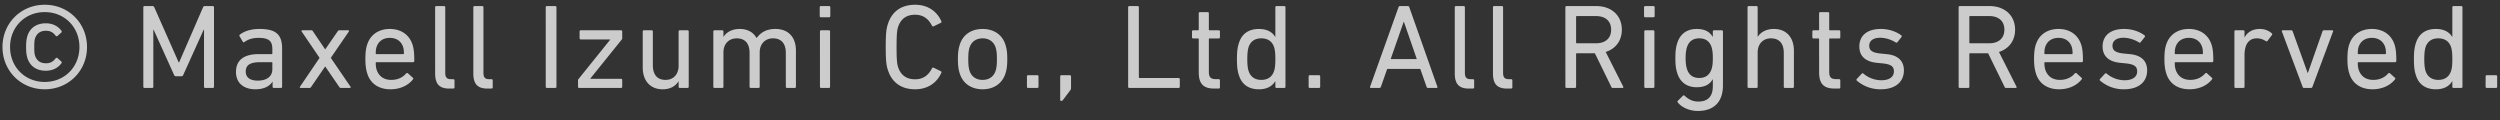 <svg xmlns="http://www.w3.org/2000/svg" width="249" height="12"><rect width="100%" height="100%" fill="#333333" stroke="none"/><path fill-rule="evenodd" opacity=".749" fill="#FFF" d="M248.599 8.761h-.912c-.072 0-.12-.048-.12-.12V7.61c0-.072.048-.12.12-.12h.912c.072 0 .12.048.12.12v1.031c0 .072-.048.12-.12.12Zm-4.226 0c-.072 0-.12-.048-.12-.12v-.552h-.012c-.276.456-.767.804-1.631.804-.995 0-1.691-.468-1.979-1.379-.156-.456-.204-.912-.204-1.631 0-.708.048-1.164.204-1.62.288-.911.984-1.379 1.979-1.379.864 0 1.355.336 1.631.792h.012V.725c0-.072.048-.12.12-.12h.768c.072 0 .12.048.12.12v7.916c0 .072-.048.12-.12.12h-.768Zm-.252-4.078c-.192-.575-.635-.863-1.271-.863-.636 0-1.067.3-1.259.863-.096.312-.132.684-.132 1.2 0 .527.036.899.132 1.199.192.564.623.875 1.259.875.636 0 1.079-.299 1.271-.875.096-.276.132-.624.132-1.199 0-.576-.036-.912-.132-1.2Zm-9.214 1.511c-.048 0-.072.024-.072.072 0 .312.036.504.096.696.228.66.743.995 1.451.995.684 0 1.163-.275 1.475-.635.06-.06.12-.072.18-.024l.492.444c.06.048.06.107.012.167-.456.576-1.236.984-2.243.984-1.163 0-1.991-.564-2.303-1.559-.12-.372-.192-.792-.192-1.451 0-.66.06-1.104.18-1.452.324-.995 1.164-1.547 2.255-1.547 1.103 0 1.931.564 2.255 1.547.12.372.18.768.18 1.643 0 .072-.048.12-.132.12h-3.634Zm2.65-1.523c-.192-.575-.671-.899-1.319-.899-.648 0-1.127.324-1.319.899-.06.18-.084.384-.084.648 0 .048.024.072.072.072h2.662c.048 0 .072-.024.072-.072 0-.264-.024-.468-.084-.648Zm-7.235 3.97c-.024.072-.072.12-.156.12h-.684c-.084 0-.12-.048-.144-.12l-2.063-5.505c-.024-.072.012-.12.096-.12h.828c.084 0 .12.036.156.12l1.487 4.126h.024l1.451-4.126c.024-.084.072-.12.144-.12h.816c.084 0 .12.048.096.12l-2.051 5.505Zm-4.477-4.569c-.048.06-.108.072-.168.024a1.613 1.613 0 0 0-.887-.276c-.876 0-1.235.683-1.235 1.679v3.142c0 .072-.048.12-.12.12h-.768c-.072 0-.12-.048-.12-.12V3.136c0-.072.048-.12.12-.12h.768c.072 0 .12.048.12.12v.588h.012c.251-.492.755-.84 1.523-.84.455 0 .887.168 1.175.432.06.06.072.108.024.168l-.444.588Zm-9.166 2.122c-.048 0-.072.024-.072.072 0 .312.036.504.096.696.228.66.743.995 1.451.995.683 0 1.163-.275 1.475-.635.06-.06.12-.072.18-.024l.492.444c.06.048.06.107.012.167-.456.576-1.236.984-2.243.984-1.163 0-1.991-.564-2.303-1.559-.12-.372-.192-.792-.192-1.451 0-.66.06-1.104.18-1.452.324-.995 1.164-1.547 2.255-1.547 1.103 0 1.931.564 2.255 1.547.12.372.18.768.18 1.643 0 .072-.048.12-.132.12h-3.634Zm2.65-1.523c-.192-.575-.671-.899-1.319-.899-.648 0-1.127.324-1.319.899-.06.18-.084.384-.084.648 0 .048.024.072.072.072h2.662c.048 0 .072-.024.072-.072 0-.264-.024-.468-.084-.648Zm-7.199.72c1.163.108 1.727.695 1.727 1.619 0 1.127-.816 1.883-2.315 1.883a3.571 3.571 0 0 1-2.375-.864.116.116 0 0 1 0-.168l.492-.527a.116.116 0 0 1 .168 0 2.789 2.789 0 0 0 1.775.659c.84 0 1.259-.359 1.259-.875 0-.456-.216-.708-1.115-.804l-.612-.06c-1.127-.12-1.715-.683-1.715-1.619 0-1.091.78-1.751 2.135-1.751.84 0 1.559.276 2.039.636.06.036.06.108.024.168l-.408.515c-.048.06-.108.06-.168.024-.372-.239-.959-.467-1.547-.467-.72 0-1.091.324-1.091.791 0 .456.275.696 1.127.78l.6.06Zm-8.435.803c-.048 0-.072.024-.072.072 0 .312.036.504.096.696.228.66.743.995 1.451.995.684 0 1.163-.275 1.475-.635.06-.06.12-.072.18-.024l.492.444c.06.048.06.107.012.167-.456.576-1.236.984-2.243.984-1.163 0-1.991-.564-2.303-1.559-.12-.372-.192-.792-.192-1.451 0-.66.06-1.104.18-1.452.324-.995 1.164-1.547 2.255-1.547 1.103 0 1.931.564 2.255 1.547.12.372.18.768.18 1.643 0 .072-.048.12-.132.12h-3.634Zm2.65-1.523c-.192-.575-.671-.899-1.319-.899-.648 0-1.127.324-1.319.899-.06.18-.084.384-.084.648 0 .048.024.072.072.072h2.662c.048 0 .072-.024.072-.072 0-.264-.024-.468-.084-.648Zm-6.541 4.09c-.083 0-.119-.036-.155-.12l-1.632-3.334h-1.799c-.048 0-.071.024-.071.072v3.262c0 .072-.048.12-.12.12h-.828c-.072 0-.12-.048-.12-.12V.725c0-.072.048-.12.12-.12h2.95c1.524 0 2.555.936 2.555 2.351 0 1.104-.624 1.907-1.607 2.219l1.739 3.442c.048.072.012.144-.072.144h-.96Zm-.167-5.805c0-.851-.564-1.355-1.512-1.355h-1.907c-.048 0-.071.024-.071.072v2.566c0 .048.023.072.071.072h1.907c.948 0 1.512-.503 1.512-1.355Zm-11.735 2.435c1.163.108 1.727.695 1.727 1.619 0 1.127-.816 1.883-2.315 1.883a3.571 3.571 0 0 1-2.375-.864.116.116 0 0 1 0-.168l.492-.527a.116.116 0 0 1 .168 0 2.789 2.789 0 0 0 1.775.659c.84 0 1.259-.359 1.259-.875 0-.456-.216-.708-1.115-.804l-.612-.06c-1.127-.12-1.715-.683-1.715-1.619 0-1.091.78-1.751 2.135-1.751.84 0 1.559.276 2.039.636.06.036.06.108.024.168l-.408.515c-.048.06-.108.06-.168.024-.372-.239-.959-.467-1.547-.467-.72 0-1.091.324-1.091.791 0 .456.276.696 1.127.78l.6.06Zm-5.172 3.43c-1.115 0-1.547-.504-1.547-1.631V3.904c0-.048-.024-.072-.072-.072h-.48c-.072 0-.12-.048-.12-.12v-.576c0-.072.048-.12.12-.12h.48c.048 0 .072-.024.072-.072V1.325c0-.072.048-.12.12-.12h.768c.072 0 .119.048.119.12v1.619c0 .048.024.072.072.072h.912c.072 0 .12.048.12.12v.576c0 .072-.048.12-.12.12h-.912c-.048 0-.072.024-.072.072v3.25c0 .576.216.731.732.731h.252c.072 0 .12.048.12.12v.696c0 .072-.048.12-.12.12h-.444Zm-4.945-.06c-.072 0-.12-.048-.12-.12V5.283c0-.924-.42-1.463-1.283-1.463-.78 0-1.319.551-1.319 1.403v3.418c0 .072-.048.12-.12.12h-.768c-.072 0-.12-.048-.12-.12V.725c0-.072.048-.12.12-.12h.768c.072 0 .12.048.12.12v2.939h.012c.275-.444.827-.78 1.607-.78 1.247 0 1.991.852 1.991 2.159v3.598c0 .072-.048.12-.12.12h-.768Zm-8.687 2.291c-.803 0-1.607-.348-1.991-.852-.048-.06-.048-.108.012-.168l.492-.491c.06-.06.12-.06.18 0 .396.359.803.575 1.355.575.948 0 1.451-.491 1.451-1.547v-.672h-.012c-.264.48-.755.792-1.595.792-.971 0-1.643-.492-1.931-1.391-.144-.432-.192-.852-.192-1.511 0-.66.048-1.08.192-1.512.288-.899.96-1.391 1.931-1.391.84 0 1.331.312 1.595.792h.012v-.54c0-.072.048-.12.12-.12h.768c.072 0 .12.048.12.12v5.373c0 1.631-.888 2.543-2.507 2.543Zm1.367-6.381c-.204-.587-.623-.851-1.223-.851-.624 0-1.019.3-1.211.851-.096.3-.144.648-.144 1.116 0 .467.048.827.144 1.115.192.564.587.864 1.211.864.6 0 1.019-.276 1.223-.864.096-.288.132-.624.132-1.115 0-.492-.036-.816-.132-1.116Zm-6.598-2.95c-.072 0-.12-.048-.12-.12V.725c0-.072.048-.12.12-.12h.816c.072 0 .12.048.12.12v.876c0 .072-.048.12-.12.12h-.816Zm-3.23 7.04c-.084 0-.12-.036-.156-.12l-1.632-3.334h-1.799c-.047 0-.071.024-.071.072v3.262c0 .072-.048.12-.12.12h-.828c-.072 0-.12-.048-.12-.12V.725c0-.072.048-.12.12-.12h2.95c1.524 0 2.555.936 2.555 2.351 0 1.104-.624 1.907-1.607 2.219l1.739 3.442c.048.072.012.144-.072.144h-.959Zm-.168-5.805c0-.851-.564-1.355-1.512-1.355h-1.907c-.047 0-.071.024-.071.072v2.566c0 .048.024.072.071.072h1.907c.948 0 1.512-.503 1.512-1.355Zm-10.367 5.865c-1.007 0-1.403-.48-1.403-1.511V.725c0-.072.048-.12.12-.12h.768c.072 0 .12.048.12.12V7.25c0 .48.179.635.575.635h.228c.072 0 .12.048.12.12v.696c0 .072-.048.12-.12.12h-.408Zm-3.804 0c-1.007 0-1.403-.48-1.403-1.511V.725c0-.072.048-.12.12-.12h.768c.072 0 .12.048.12.12V7.25c0 .48.179.635.575.635h.228c.072 0 .12.048.12.12v.696c0 .072-.048.12-.12.12h-.408Zm-4.058-.06c-.084 0-.132-.036-.156-.12l-.623-1.775h-3.298l-.624 1.775c-.036.084-.084.12-.156.12h-.84c-.072 0-.107-.048-.084-.12L139.29.725c.024-.072.06-.12.144-.12h.779c.084 0 .132.048.156.12l2.795 7.916c.024.072-.012.12-.084.12h-.84Zm-2.41-6.584h-.024l-1.296 3.706h2.603l-1.283-3.706Zm-9.371 6.584c-.072 0-.12-.048-.12-.12V7.61c0-.072.048-.12.12-.12h.912c.072 0 .12.048.12.12v1.031c0 .072-.048.12-.12.12h-.912Zm-3.314 0c-.072 0-.12-.048-.12-.12v-.552h-.012c-.276.456-.767.804-1.631.804-.995 0-1.691-.468-1.979-1.379-.156-.456-.204-.912-.204-1.631 0-.708.048-1.164.204-1.62.288-.911.984-1.379 1.979-1.379.864 0 1.355.336 1.631.792h.012V.725c0-.072.048-.12.12-.12h.768c.072 0 .12.048.12.12v7.916c0 .072-.048.12-.12.12h-.768Zm-.252-4.078c-.192-.575-.635-.863-1.271-.863-.636 0-1.067.3-1.259.863-.096.312-.132.684-.132 1.2 0 .527.036.899.132 1.199.192.564.623.875 1.259.875.636 0 1.079-.299 1.271-.875.096-.276.132-.624.132-1.199 0-.576-.036-.912-.132-1.2Zm-5.951 4.138c-1.115 0-1.547-.504-1.547-1.631V3.904c0-.048-.024-.072-.072-.072h-.48c-.072 0-.12-.048-.12-.12v-.576c0-.072.048-.12.12-.12h.48c.048 0 .072-.024.072-.072V1.325c0-.072.048-.12.12-.12h.768c.072 0 .119.048.119.12v1.619c0 .048.024.072.072.072h.912c.072 0 .12.048.12.12v.576c0 .072-.048.12-.12.12h-.912c-.048 0-.072.024-.072.072v3.25c0 .576.216.731.732.731h.252c.072 0 .12.048.12.12v.696c0 .072-.048.12-.12.12h-.444Zm-8.459-.06c-.072 0-.12-.048-.12-.12V.725c0-.072.048-.12.12-.12h.828c.072 0 .12.048.12.12v6.969c0 .048.023.072.071.072h3.886c.072 0 .12.048.12.119v.756c0 .072-.048.12-.12.12h-4.905Zm-6.624 1.211c-.048.06-.096.084-.156.084a.108.108 0 0 1-.108-.108V7.61c0-.072.048-.12.12-.12h.84c.072 0 .12.048.12.12v1.115c0 .12-.012.18-.072.264l-.744.983Zm-3.456-1.211c-.072 0-.12-.048-.12-.12V7.61c0-.072.048-.12.12-.12h.912c.072 0 .12.048.12.12v1.031c0 .072-.048.12-.12.12h-.912Zm-4.537.132c-1.115 0-1.955-.576-2.267-1.547-.132-.396-.192-.792-.192-1.463 0-.66.06-1.056.192-1.452.312-.983 1.152-1.547 2.267-1.547s1.955.564 2.267 1.547c.132.396.192.792.192 1.452 0 .671-.06 1.067-.192 1.463-.312.971-1.152 1.547-2.267 1.547Zm1.295-4.174c-.192-.575-.659-.899-1.295-.899-.636 0-1.103.324-1.295.899-.096.312-.132.612-.132 1.164 0 .551.036.863.132 1.175.192.576.659.899 1.295.899.636 0 1.103-.323 1.295-.899.096-.312.132-.624.132-1.175 0-.552-.036-.852-.132-1.164Zm-8.015 3.178c.851 0 1.355-.455 1.679-1.091a.12.12 0 0 1 .168-.06l.719.348c.06.036.072.096.048.156-.468 1.043-1.403 1.643-2.614 1.643-1.332 0-2.303-.636-2.711-1.919-.156-.468-.216-.936-.216-2.291s.06-1.823.216-2.291c.408-1.283 1.379-1.918 2.711-1.918 1.211 0 2.146.599 2.614 1.643.024.06.012.12-.048.156l-.719.347a.12.12 0 0 1-.168-.06c-.324-.635-.828-1.091-1.679-1.091-.888 0-1.428.432-1.691 1.199-.108.336-.156.732-.156 2.015 0 1.284.048 1.679.156 2.015.263.768.803 1.199 1.691 1.199Zm-9.383-6.176c-.072 0-.12-.048-.12-.12V.725c0-.072.048-.12.12-.12h.816c.072 0 .12.048.12.12v.876c0 .072-.048.12-.12.12h-.816Zm-3.376 7.04c-.072 0-.12-.048-.12-.12V5.283c0-.924-.42-1.463-1.283-1.463-.768 0-1.319.551-1.319 1.403v3.418c0 .072-.048.12-.12.12h-.768c-.072 0-.12-.048-.12-.12V5.283c0-.924-.42-1.463-1.283-1.463-.78 0-1.319.551-1.319 1.403v3.418c0 .072-.048.12-.12.12h-.768c-.072 0-.12-.048-.12-.12V3.136c0-.072.048-.12.12-.12h.768c.072 0 .12.048.12.12v.528h.012c.275-.444.827-.78 1.607-.78.779 0 1.355.324 1.679.9h.012c.396-.552.983-.9 1.859-.9 1.331 0 2.051.852 2.051 2.159v3.598c0 .072-.048.12-.12.12h-.768Zm-10.678 0c-.072 0-.12-.048-.12-.12v-.54h-.012c-.3.48-.827.792-1.571.792-1.259 0-1.991-.864-1.991-2.171V3.136c0-.072.048-.12.12-.12h.768c.072 0 .12.048.12.12v3.346c0 .936.419 1.475 1.271 1.475.779 0 1.295-.551 1.295-1.415V3.136c0-.072.048-.12.12-.12h.768c.072 0 .12.048.12.12v5.505c0 .072-.048.12-.12.12h-.768Zm-10.018 0c-.072 0-.12-.048-.12-.12v-.636a.18.18 0 0 1 .048-.132l3.155-3.921v-.024h-2.927c-.072 0-.12-.048-.12-.12v-.672c0-.072.048-.12.12-.12h4.006c.072 0 .12.048.12.12v.672c0 .06-.012.084-.048.132l-3.13 3.885v.024h3.058c.072 0 .12.048.12.12v.672c0 .072-.048.12-.12.12h-4.162Zm-3.216 0c-.072 0-.12-.048-.12-.12V.725c0-.072.048-.12.12-.12h.828c.072 0 .12.048.12.12v7.916c0 .072-.048.12-.12.12h-.828Zm-5.929.06c-1.007 0-1.403-.48-1.403-1.511V.725c0-.072.048-.12.12-.12h.768c.072 0 .12.048.12.12V7.25c0 .48.179.635.575.635h.228c.072 0 .12.048.12.12v.696c0 .072-.048.12-.12.12h-.408Zm-3.804 0c-1.007 0-1.403-.48-1.403-1.511V.725c0-.072.048-.12.12-.12h.768c.072 0 .12.048.12.12V7.25c0 .48.179.635.575.635h.228c.072 0 .12.048.12.12v.696c0 .072-.048.12-.12.12h-.408Zm-7.247-2.627c-.048 0-.072.024-.072.072 0 .312.036.504.096.696.228.66.743.995 1.451.995.684 0 1.163-.275 1.475-.635.06-.06.12-.072.18-.024l.492.444c.06.048.06.107.012.167-.456.576-1.236.984-2.243.984-1.163 0-1.991-.564-2.303-1.559-.12-.372-.192-.792-.192-1.451 0-.66.06-1.104.18-1.452.324-.995 1.164-1.547 2.255-1.547 1.103 0 1.931.564 2.255 1.547.12.372.18.768.18 1.643 0 .072-.048.12-.132.12h-3.634Zm2.65-1.523c-.192-.575-.671-.899-1.319-.899-.648 0-1.127.324-1.319.899-.06.18-.084.384-.084.648 0 .048.024.072.072.072h2.662c.048 0 .072-.024.072-.072 0-.264-.024-.468-.084-.648Zm-6.18 4.09c-.084 0-.12-.024-.18-.108l-1.391-2.027h-.012l-1.391 2.027c-.048.084-.096.108-.18.108h-.852c-.096 0-.12-.06-.084-.12l1.955-2.878-1.787-2.627c-.036-.06-.012-.12.084-.12h.864c.072 0 .132.012.18.108l1.211 1.787h.012l1.235-1.787c.048-.084.096-.108.168-.108h.864c.096 0 .12.06.084.12l-1.799 2.627 1.967 2.878c.036.06.012.12-.084.12h-.864Zm-6.696 0c-.072 0-.12-.048-.12-.12v-.504h-.012c-.264.432-.827.756-1.703.756-1.091 0-1.931-.564-1.931-1.727 0-1.211.84-1.775 2.243-1.775h1.307c.048 0 .072-.024.072-.072v-.42c0-.791-.312-1.127-1.379-1.127-.648 0-1.055.168-1.391.408-.06.047-.132.047-.168-.012l-.324-.552c-.036-.072-.024-.12.024-.168.432-.336 1.103-.564 1.955-.564 1.631 0 2.255.54 2.255 1.955v3.802c0 .072-.048.12-.12.12h-.708Zm-.144-2.495c0-.048-.024-.072-.072-.072h-1.151c-.996 0-1.427.288-1.427.936 0 .588.431.899 1.199.899.9 0 1.451-.419 1.451-1.127v-.636ZM20.44 8.761c-.072 0-.12-.048-.12-.12V2.968h-.036l-2.027 4.486c-.048.108-.108.144-.216.144h-.48c-.12 0-.18-.036-.228-.144l-2.026-4.486h-.036v5.673c0 .072-.048.12-.12.12h-.756c-.072 0-.12-.048-.12-.12V.725c0-.072.048-.12.12-.12h.78c.096 0 .156.036.192.12l2.434 5.493h.036L20.224.725c.036-.084.096-.12.192-.12h.779c.072 0 .12.048.12.12v7.916c0 .072-.048.12-.12.12h-.755Zm-15.983.132c-2.375 0-4.21-1.835-4.21-4.21 0-2.374 1.835-4.209 4.21-4.209s4.21 1.835 4.21 4.209c0 2.375-1.835 4.21-4.21 4.21Zm0-7.688c-1.967 0-3.454 1.487-3.454 3.478S2.49 8.161 4.457 8.161s3.454-1.487 3.454-3.478-1.487-3.478-3.454-3.478ZM2.73 5.787c-.072-.24-.132-.528-.132-1.104 0-.575.06-.863.132-1.103.264-.828.935-1.259 1.835-1.259.707 0 1.247.311 1.559.755.048.06.036.12-.024.168l-.384.348c-.048.036-.12.024-.168-.024-.24-.324-.515-.504-.971-.504-.54 0-.912.252-1.08.744-.06.18-.084.372-.084.875 0 .504.024.696.084.876.168.491.54.743 1.08.743.456 0 .731-.18.971-.503.048-.048.12-.06.168-.024l.384.347c.06.048.072.108.024.168-.312.444-.852.756-1.559.756-.9 0-1.571-.432-1.835-1.259Zm79.825-2.771c.072 0 .12.048.12.12v5.505c0 .072-.048.12-.12.12h-.768c-.072 0-.12-.048-.12-.12V3.136c0-.072.048-.12.12-.12h.768Zm82.104 0c.072 0 .12.048.12.12v5.505c0 .072-.048.12-.12.12h-.768c-.072 0-.12-.048-.12-.12V3.136c0-.072.048-.12.12-.12h.768Z"/></svg>